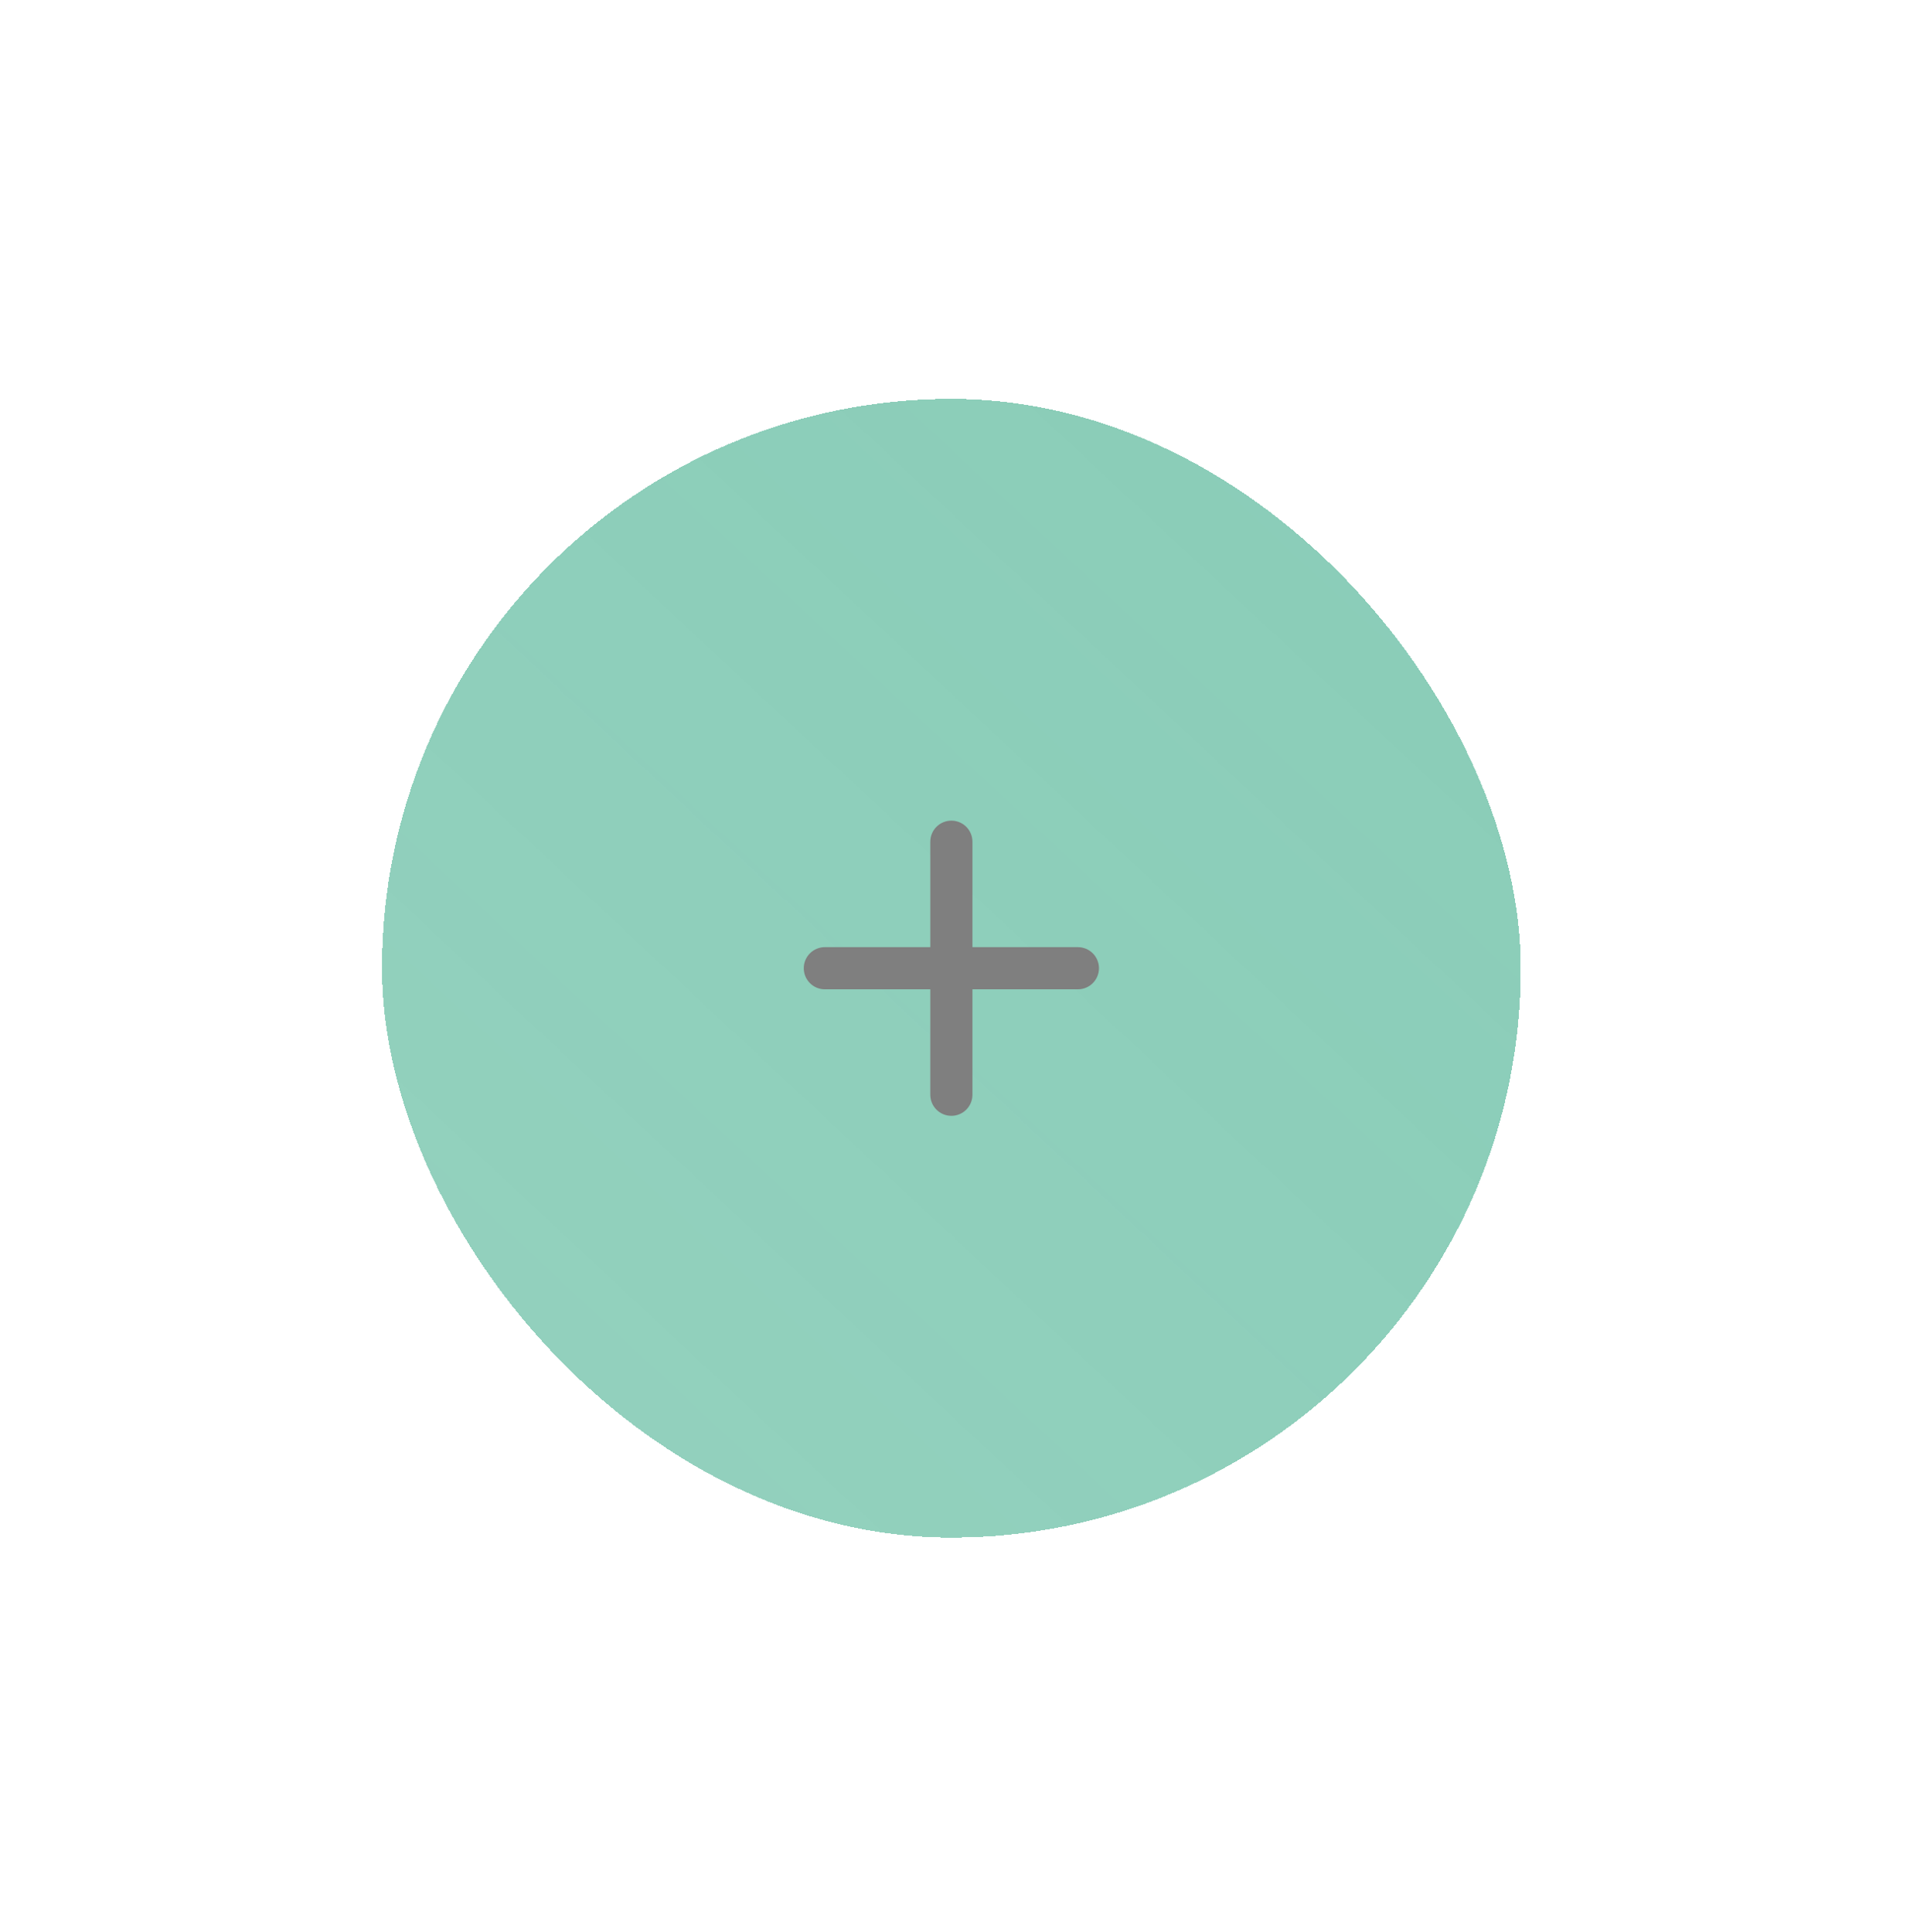 <svg width="85" height="86" viewBox="0 0 85 86" fill="none" xmlns="http://www.w3.org/2000/svg">
<g opacity="0.5" filter="url(#filter0_bd_503_1810)">
<rect x="17" y="14" width="50.677" height="50.677" rx="25.338" fill="url(#paint0_linear_503_1810)" shape-rendering="crispEdges"/>
<path d="M47.969 40.277H43.277V44.969C43.277 45.218 43.178 45.457 43.002 45.633C42.826 45.809 42.587 45.908 42.339 45.908C42.09 45.908 41.851 45.809 41.675 45.633C41.499 45.457 41.4 45.218 41.4 44.969V40.277H36.708C36.459 40.277 36.22 40.178 36.044 40.002C35.868 39.826 35.769 39.587 35.769 39.339C35.769 39.09 35.868 38.851 36.044 38.675C36.22 38.499 36.459 38.4 36.708 38.4H41.4V33.708C41.4 33.459 41.499 33.22 41.675 33.044C41.851 32.868 42.09 32.769 42.339 32.769C42.587 32.769 42.826 32.868 43.002 33.044C43.178 33.22 43.277 33.459 43.277 33.708V38.4H47.969C48.218 38.4 48.457 38.499 48.633 38.675C48.809 38.851 48.908 39.09 48.908 39.339C48.908 39.587 48.809 39.826 48.633 40.002C48.457 40.178 48.218 40.277 47.969 40.277Z" fill="black"/>
</g>
<defs>
<filter id="filter0_bd_503_1810" x="0.108" y="0.861" width="84.462" height="84.462" filterUnits="userSpaceOnUse" color-interpolation-filters="sRGB">
<feFlood flood-opacity="0" result="BackgroundImageFix"/>
<feGaussianBlur in="BackgroundImageFix" stdDeviation="1.877"/>
<feComposite in2="SourceAlpha" operator="in" result="effect1_backgroundBlur_503_1810"/>
<feColorMatrix in="SourceAlpha" type="matrix" values="0 0 0 0 0 0 0 0 0 0 0 0 0 0 0 0 0 0 127 0" result="hardAlpha"/>
<feOffset dy="3.754"/>
<feGaussianBlur stdDeviation="8.446"/>
<feComposite in2="hardAlpha" operator="out"/>
<feColorMatrix type="matrix" values="0 0 0 0 0.075 0 0 0 0 0.604 0 0 0 0 0.439 0 0 0 0.55 0"/>
<feBlend mode="normal" in2="effect1_backgroundBlur_503_1810" result="effect2_dropShadow_503_1810"/>
<feBlend mode="normal" in="SourceGraphic" in2="effect2_dropShadow_503_1810" result="shape"/>
</filter>
<linearGradient id="paint0_linear_503_1810" x1="64.862" y1="14" x2="18.877" y2="63.269" gradientUnits="userSpaceOnUse">
<stop stop-color="#139A70"/>
<stop offset="1" stop-color="#139A70" stop-opacity="0.91"/>
</linearGradient>
</defs>
</svg>
